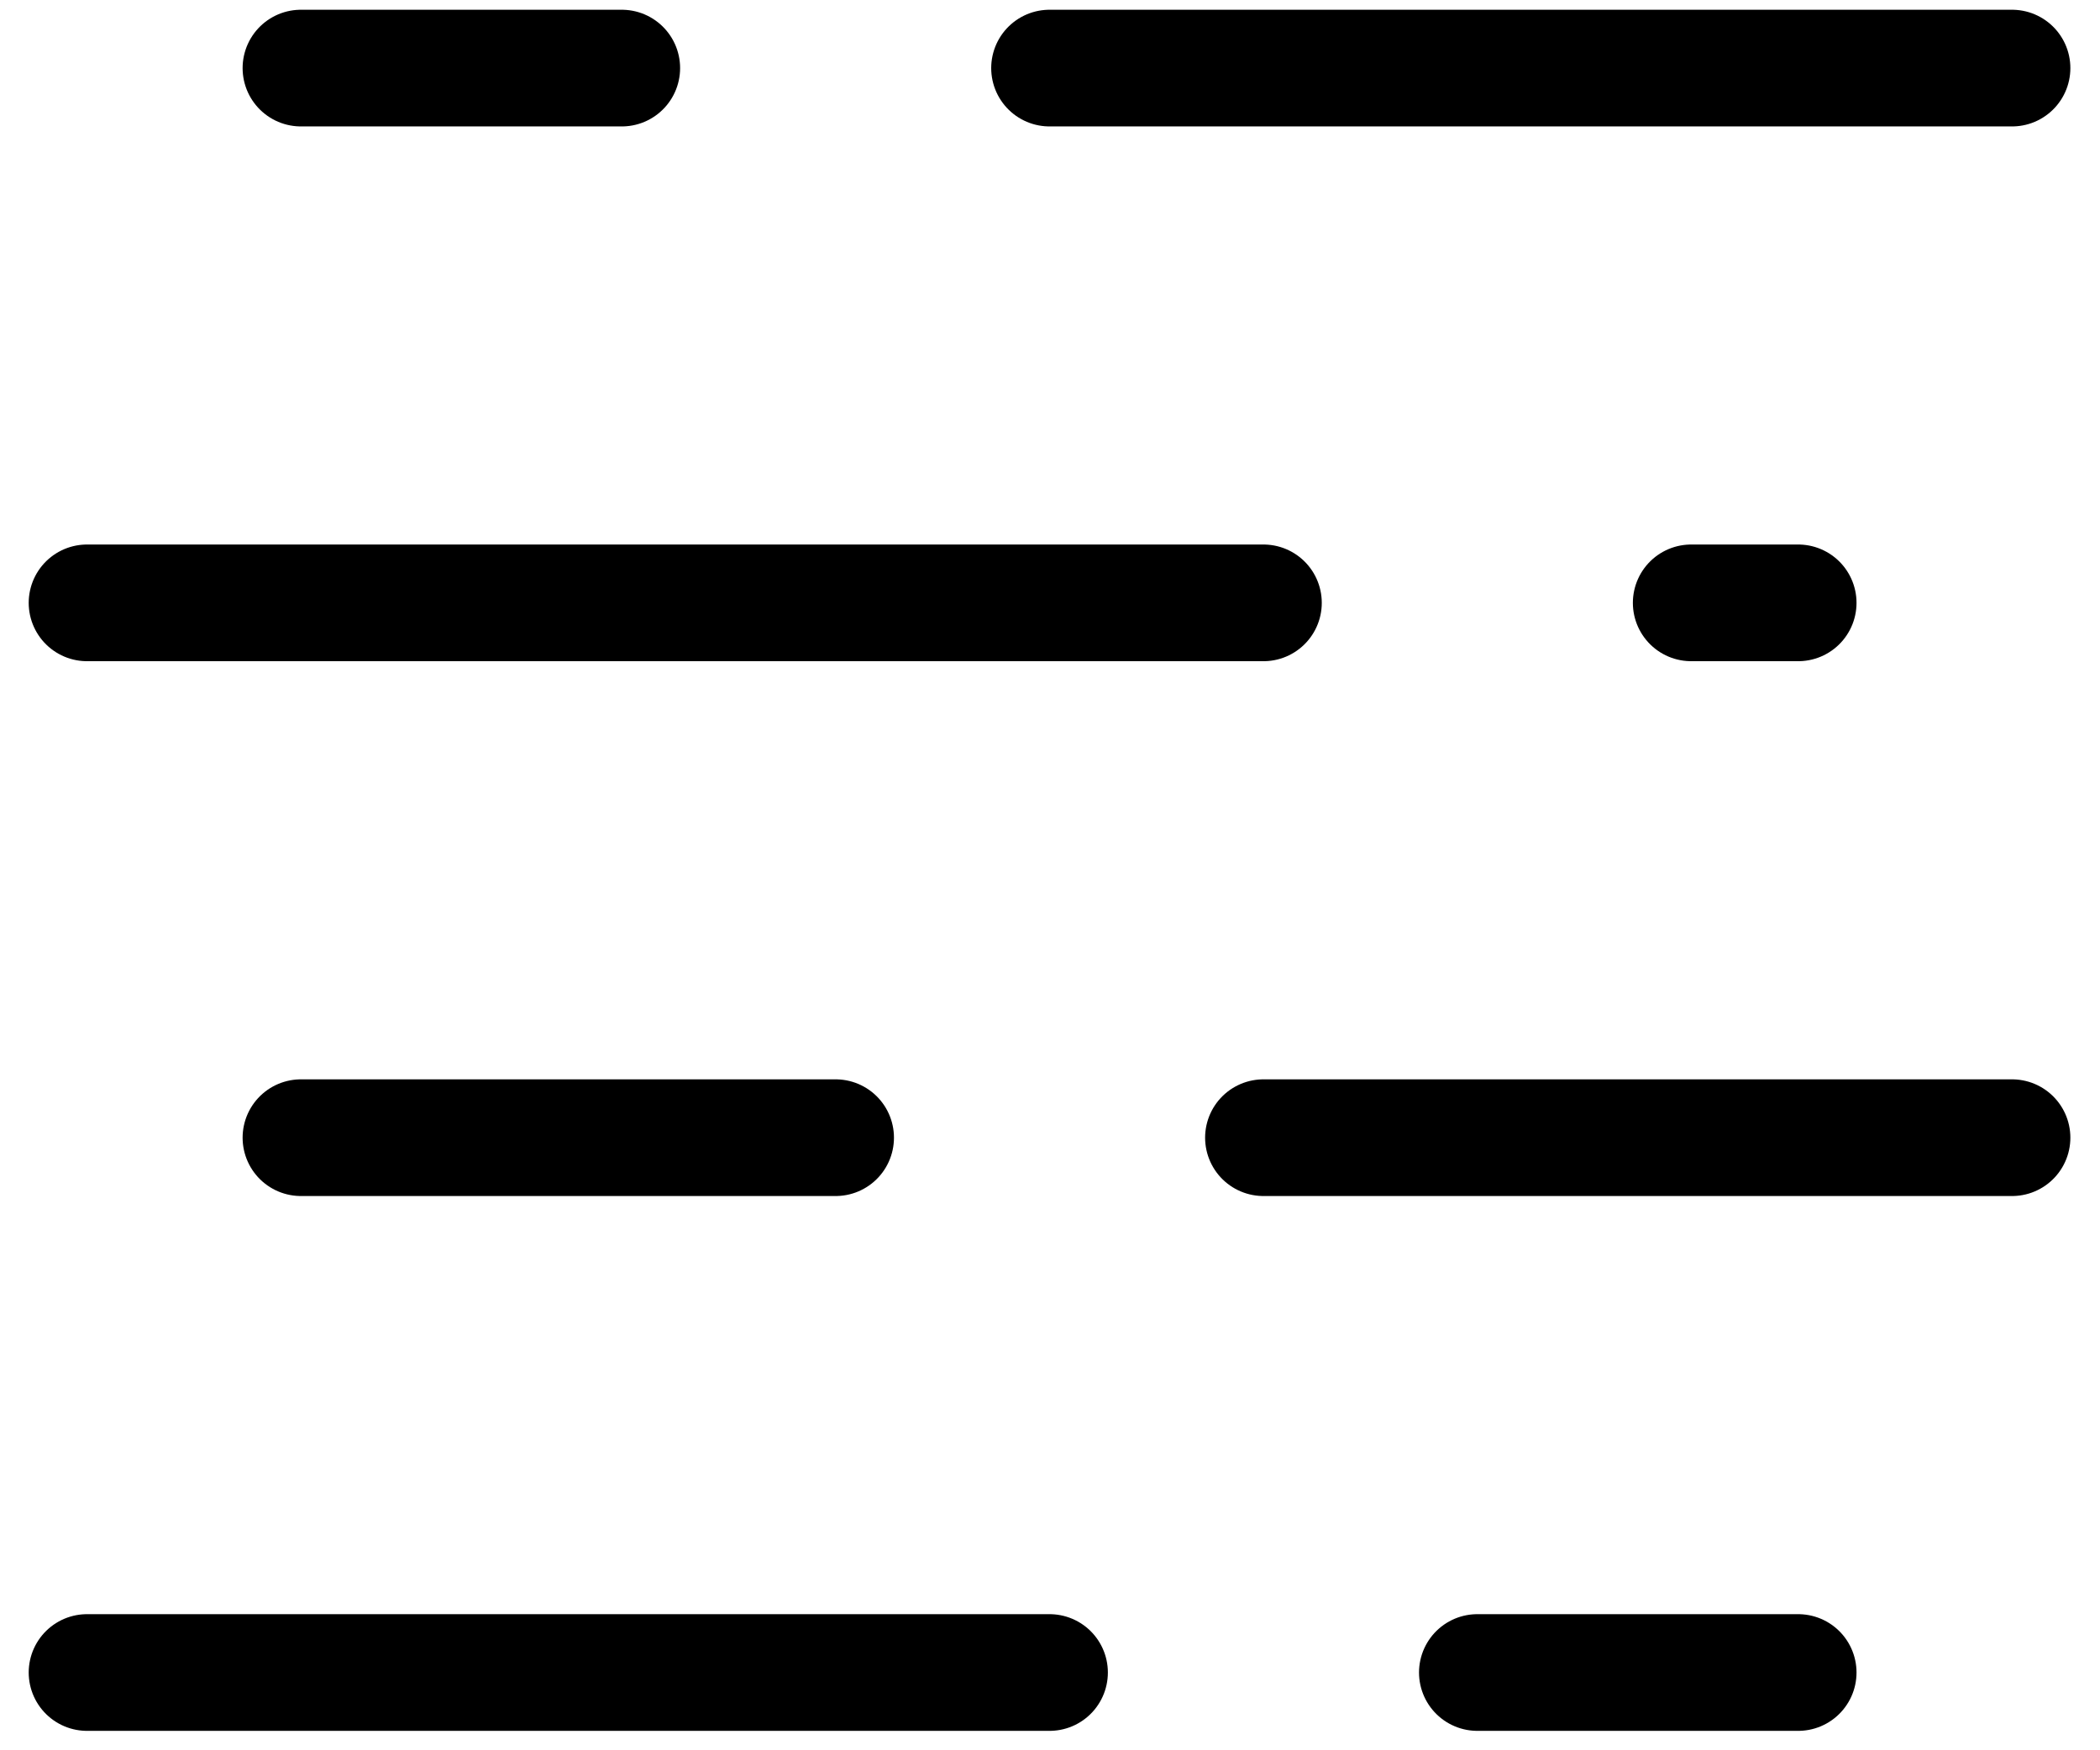 <svg xmlns="http://www.w3.org/2000/svg" width="36" height="30" viewBox="0 0 36 30" fill="none"><path d="M5.159 1.167H10.659M17.992 1.167H34.492M1.492 10.333H21.659M28.992 10.333H30.826M5.159 19.5H14.325M21.659 19.5H34.492M1.492 28.667H17.992M25.326 28.667H30.826" stroke="black" stroke-width="2" stroke-linecap="round" stroke-linejoin="round"></path></svg>